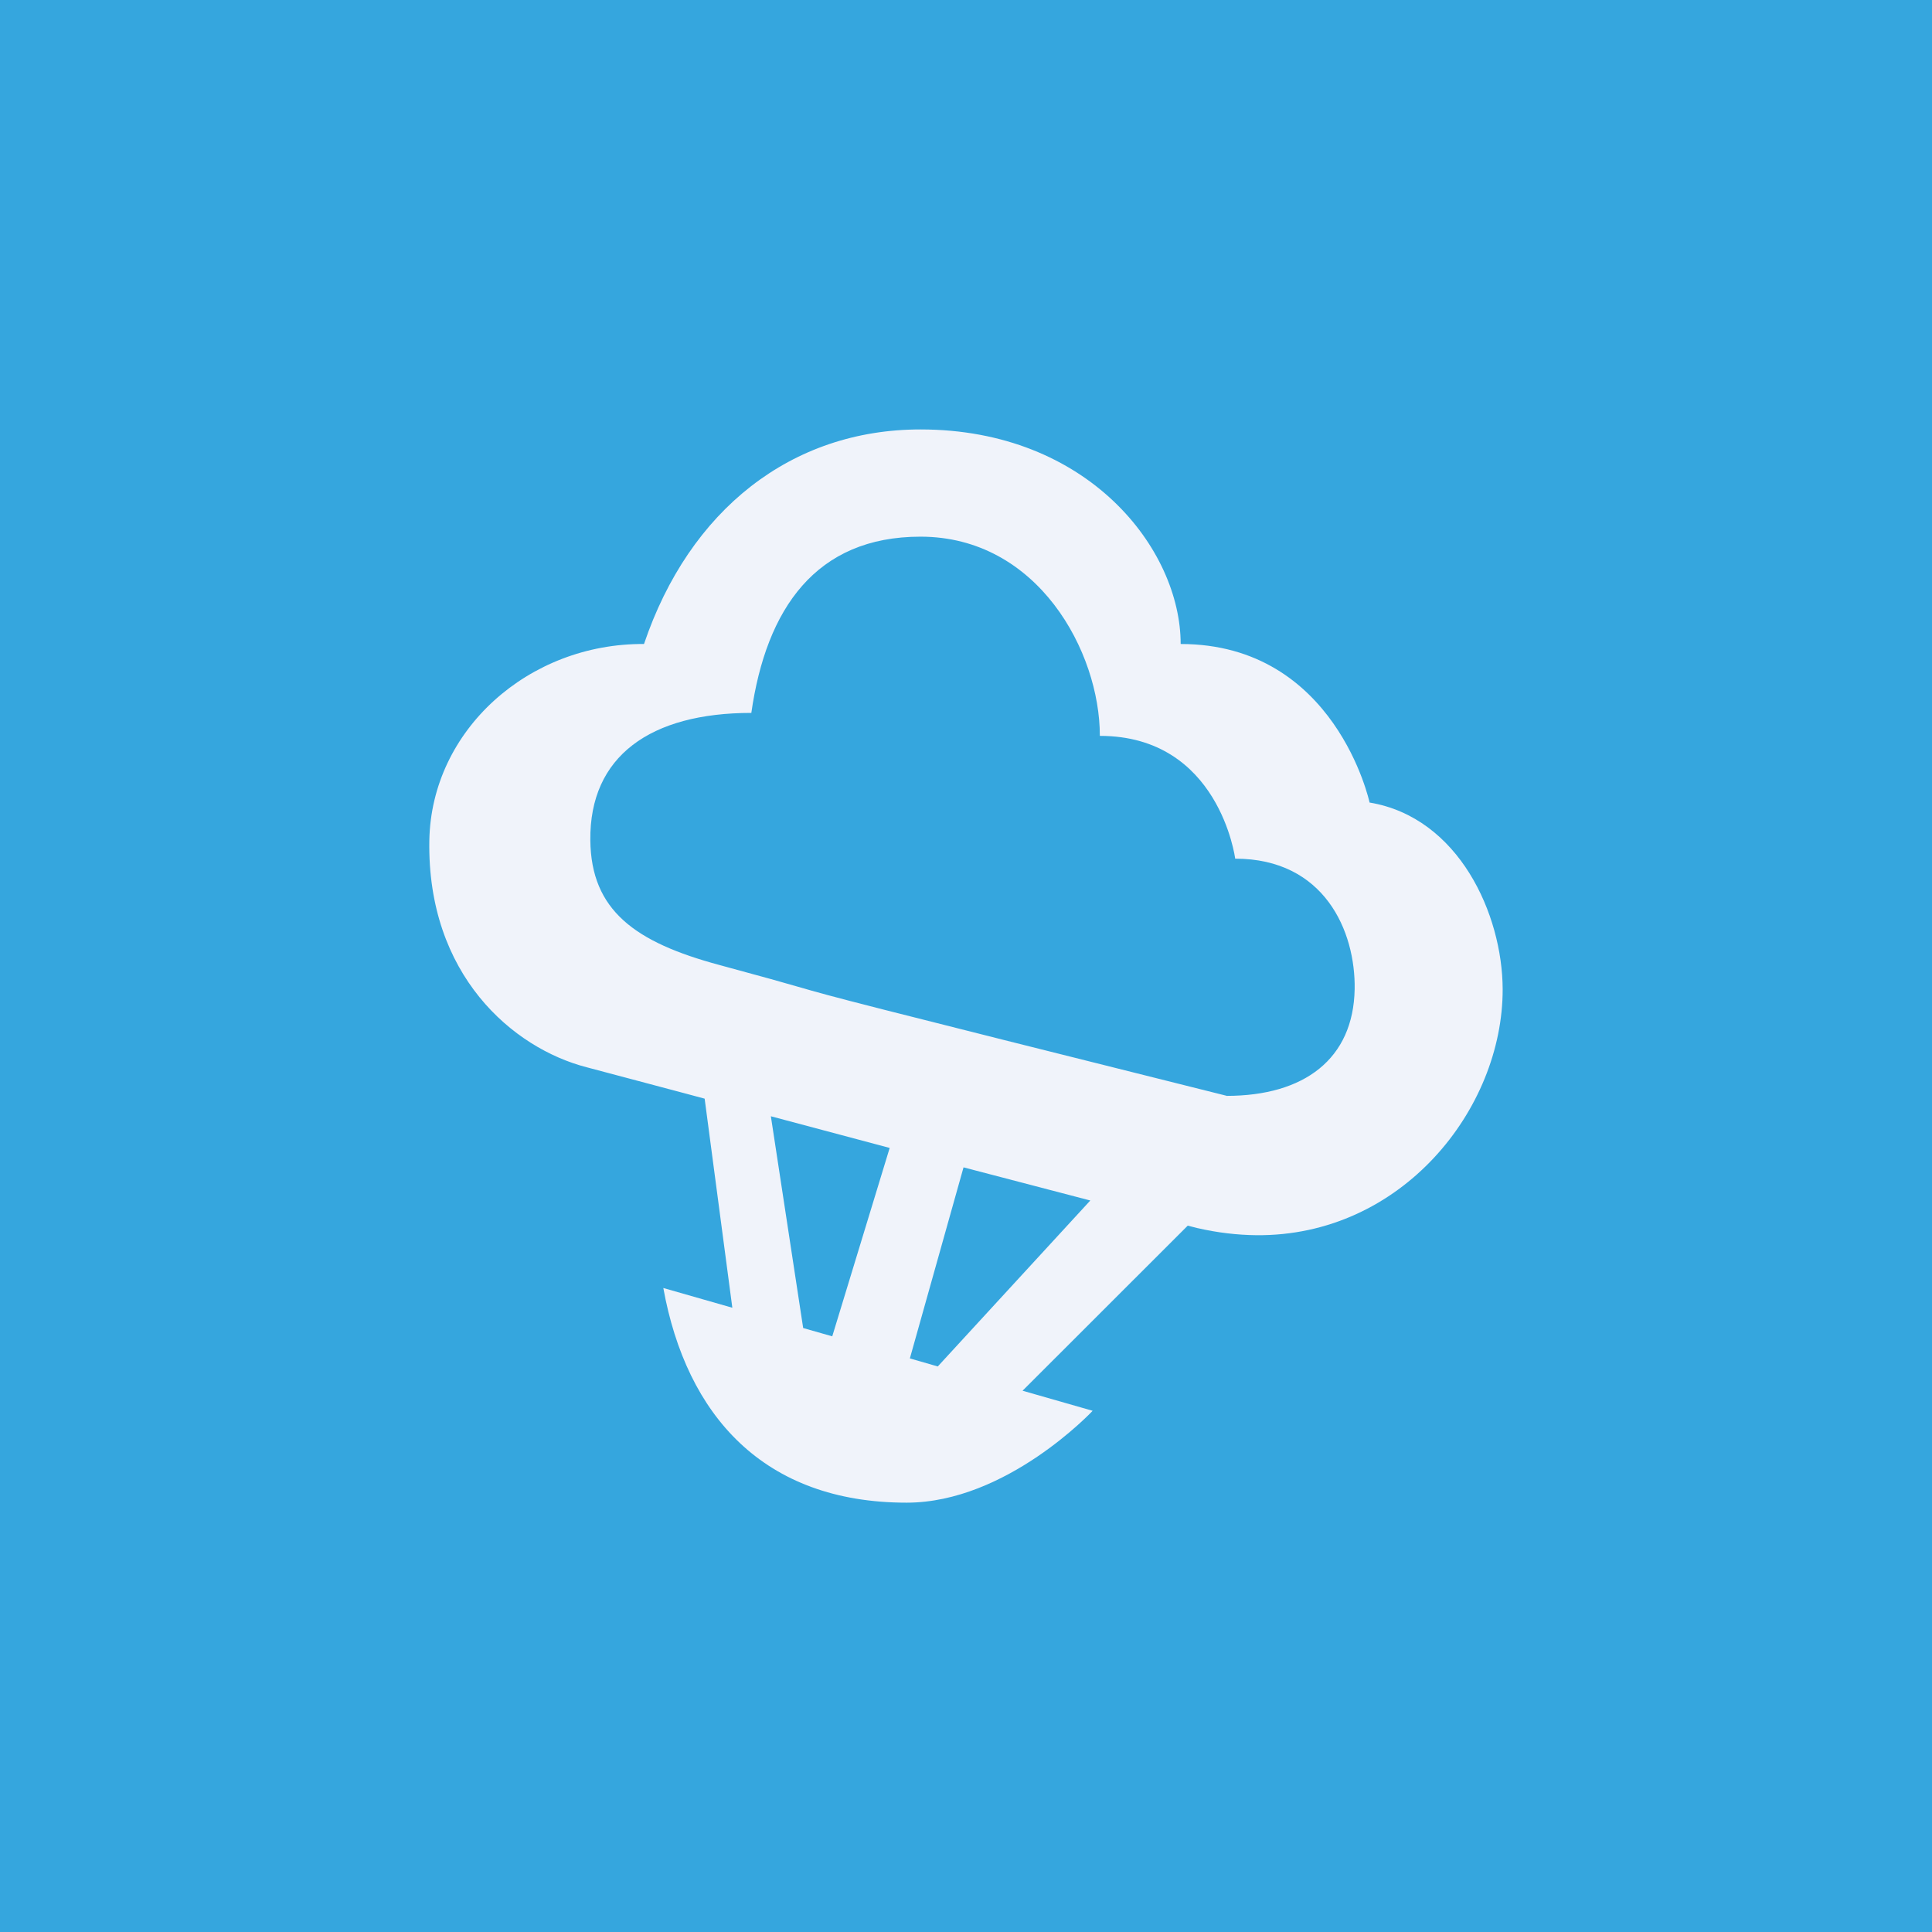 <!-- by TradingView --><svg width="18" height="18" fill="none" xmlns="http://www.w3.org/2000/svg"><path fill="#35A6DE" d="M0 0h18v18H0z"/><path fill-rule="evenodd" clip-rule="evenodd" d="M11.157 11.442c.187.043.37.064.545.066 1.354.014 2.3-1.172 2.298-2.292-.002-.696-.407-1.6-1.24-1.739 0 0-.316-1.477-1.76-1.477 0-.883-.86-1.999-2.424-1.999C7.373 4.001 6.423 4.75 6 6c-1.073-.007-1.981.8-2 1.83-.022 1.251.776 1.936 1.468 2.114l.907.241.19.051.258 1.948L6.18 12c.215 1.187.934 2 2.267 2 .933 0 1.733-.856 1.733-.856l-.653-.187 1.539-1.538.09.023Zm-.998-.257-1.182-.309-.5 1.78.26.075 1.421-1.546ZM7.754 12.45l.535-1.755-1.107-.295.301 1.973.27.077Zm3.673-2.24c.725 0 1.182-.344 1.194-.994C12.63 8.678 12.341 8 11.508 8c0 0-.147-1.144-1.261-1.144C10.248 6.074 9.67 5 8.576 5c-.974 0-1.437.67-1.576 1.642-.939 0-1.509.402-1.5 1.187.007.652.415.95 1.204 1.162.426.115.598.164.733.203.346.1.454.13 3.99 1.015Z" fill="#F0F3FA"/></svg>